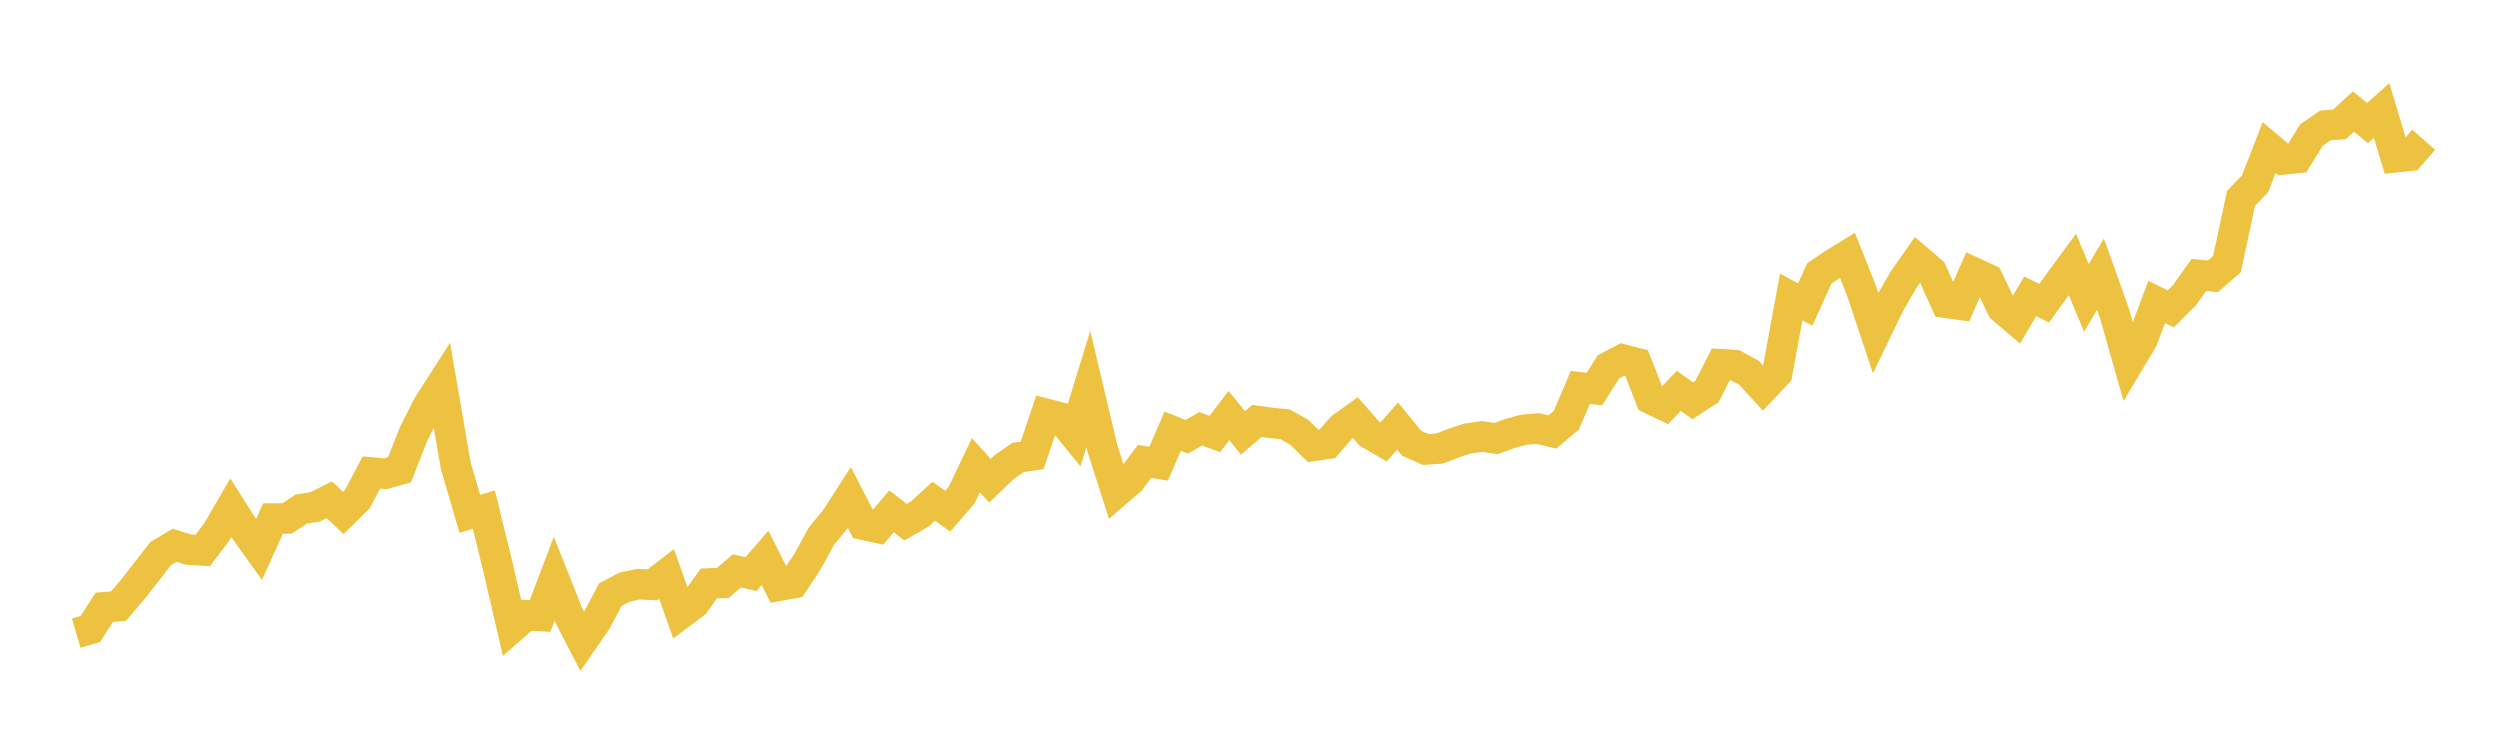 <svg width="164" height="48" xmlns="http://www.w3.org/2000/svg" xmlns:xlink="http://www.w3.org/1999/xlink"><path fill="none" stroke="rgb(237,194,64)" stroke-width="2" d="M5,41.533L5.922,41.266L6.844,39.837L7.766,39.766L8.689,38.691L9.611,37.512L10.533,36.319L11.455,35.771L12.377,36.055L13.299,36.11L14.222,34.895L15.144,33.308L16.066,34.765L16.988,36.054L17.91,34.016L18.832,34.014L19.754,33.4L20.677,33.248L21.599,32.786L22.521,33.648L23.443,32.739L24.365,30.994L25.287,31.077L26.21,30.817L27.132,28.465L28.054,26.633L28.976,25.193L29.898,30.55L30.82,33.706L31.743,33.43L32.665,37.207L33.587,41.173L34.509,40.359L35.431,40.412L36.353,37.974L37.275,40.294L38.198,42.076L39.12,40.736L40.042,39.006L40.964,38.519L41.886,38.32L42.808,38.366L43.731,37.654L44.653,40.269L45.575,39.573L46.497,38.277L47.419,38.241L48.341,37.45L49.263,37.662L50.186,36.597L51.108,38.425L52.03,38.262L52.952,36.876L53.874,35.191L54.796,34.062L55.719,32.635L56.641,34.425L57.563,34.626L58.485,33.541L59.407,34.255L60.329,33.725L61.251,32.884L62.174,33.533L63.096,32.456L64.018,30.517L64.94,31.534L65.862,30.649L66.784,30.009L67.707,29.878L68.629,27.148L69.551,27.384L70.473,28.515L71.395,25.514L72.317,29.414L73.24,32.289L74.162,31.496L75.084,30.27L76.006,30.419L76.928,28.287L77.85,28.652L78.772,28.132L79.695,28.47L80.617,27.26L81.539,28.399L82.461,27.611L83.383,27.742L84.305,27.835L85.228,28.355L86.15,29.253L87.072,29.116L87.994,28.06L88.916,27.397L89.838,28.456L90.76,28.994L91.683,27.948L92.605,29.079L93.527,29.486L94.449,29.422L95.371,29.063L96.293,28.762L97.216,28.631L98.138,28.771L99.06,28.433L99.982,28.187L100.904,28.119L101.826,28.34L102.749,27.574L103.671,25.411L104.593,25.523L105.515,24.062L106.437,23.58L107.359,23.815L108.281,26.171L109.204,26.611L110.126,25.642L111.048,26.296L111.97,25.694L112.892,23.896L113.814,23.955L114.737,24.454L115.659,25.47L116.581,24.495L117.503,19.48L118.425,19.979L119.347,17.936L120.269,17.311L121.192,16.745L122.114,19.068L123.036,21.839L123.958,19.927L124.88,18.338L125.802,17.022L126.725,17.815L127.647,19.863L128.569,19.99L129.491,17.885L130.413,18.312L131.335,20.224L132.257,21.008L133.18,19.441L134.102,19.889L135.024,18.601L135.946,17.347L136.868,19.539L137.79,17.983L138.713,20.567L139.635,23.805L140.557,22.264L141.479,19.807L142.401,20.264L143.323,19.342L144.246,18.035L145.168,18.13L146.09,17.323L147.012,13.008L147.934,12.053L148.856,9.681L149.778,10.461L150.701,10.364L151.623,8.869L152.545,8.23L153.467,8.157L154.389,7.319L155.311,8.077L156.234,7.248L157.156,10.318L158.078,10.218L159,9.17"></path></svg>